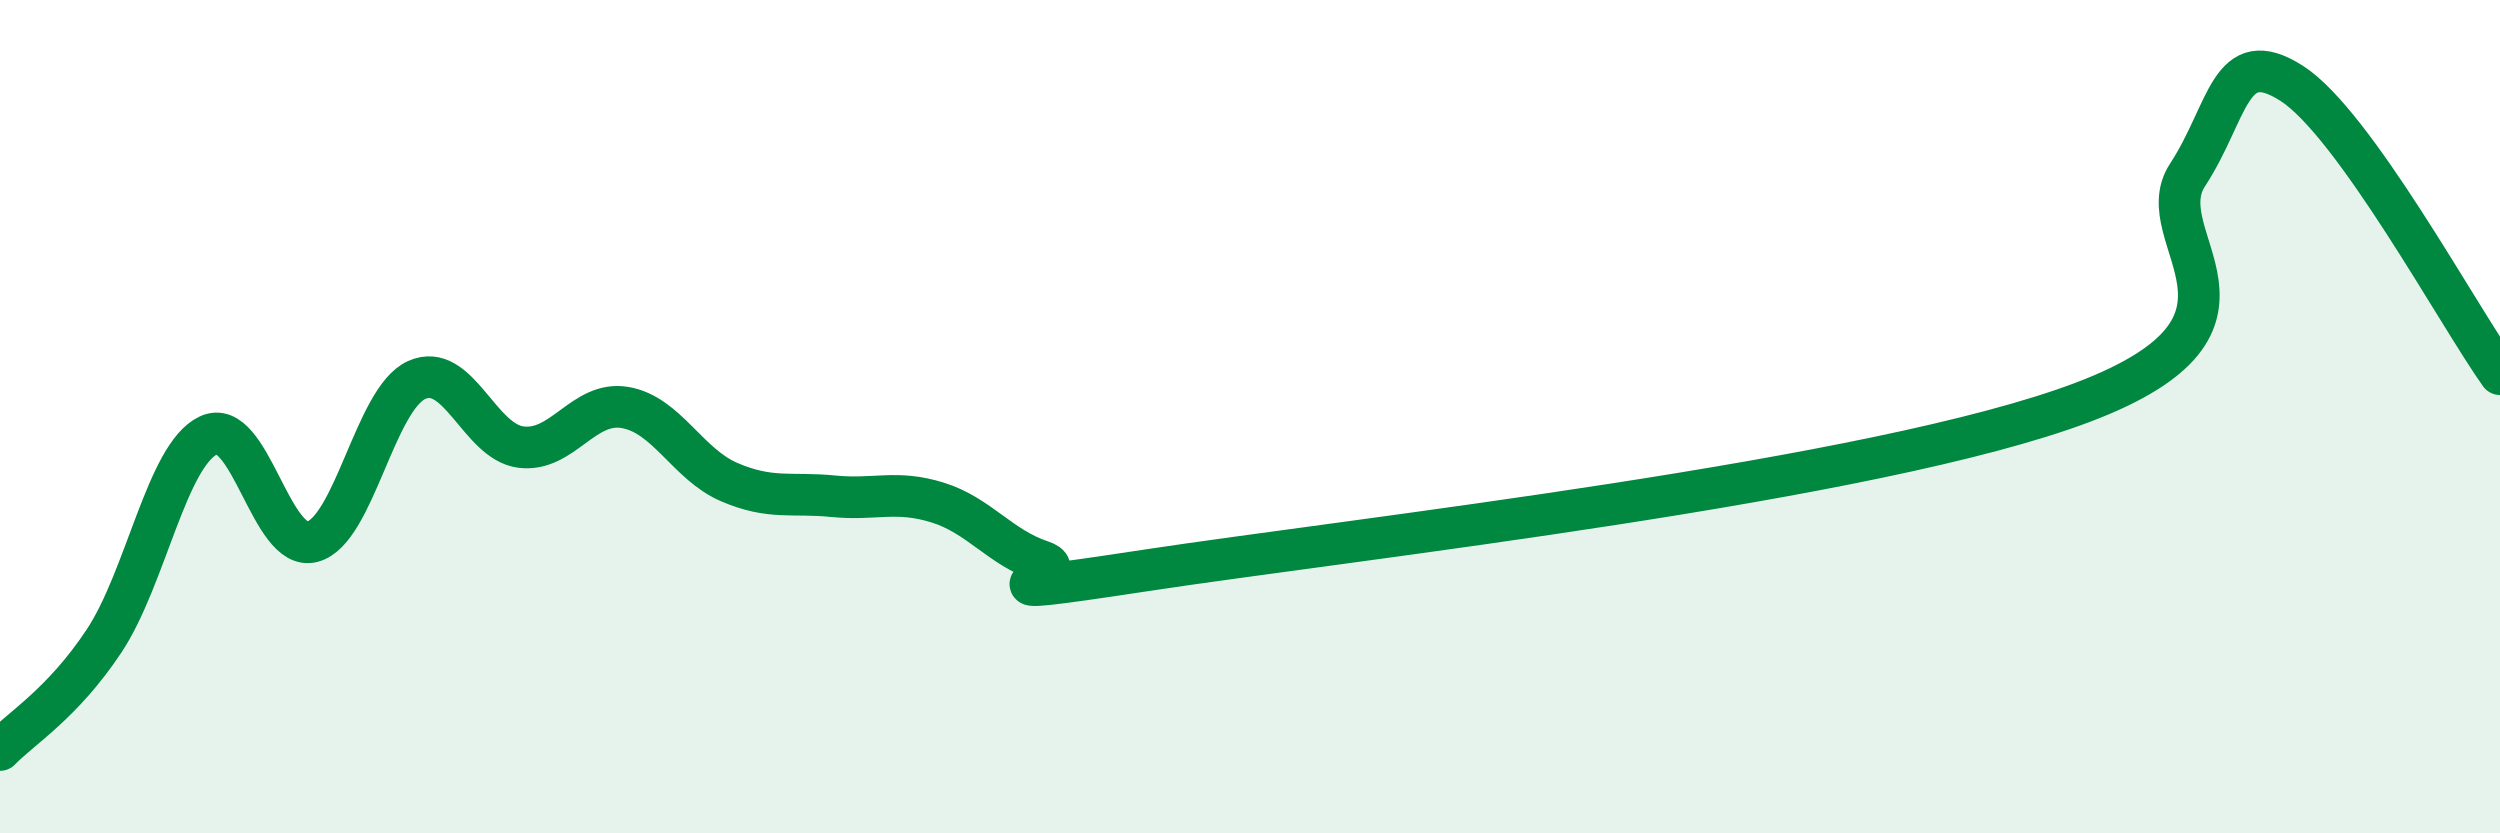 
    <svg width="60" height="20" viewBox="0 0 60 20" xmlns="http://www.w3.org/2000/svg">
      <path
        d="M 0,18 C 0.5,17.48 1.5,16.89 2.5,15.38 C 3.5,13.87 4,10.93 5,10.45 C 6,9.97 6.5,13.27 7.5,13 C 8.5,12.73 9,9.57 10,9.12 C 11,8.67 11.5,10.6 12.5,10.73 C 13.5,10.86 14,9.61 15,9.78 C 16,9.95 16.5,11.14 17.5,11.57 C 18.5,12 19,11.81 20,11.91 C 21,12.01 21.5,11.75 22.5,12.06 C 23.5,12.37 24,13.14 25,13.47 C 26,13.8 22.5,14.45 27.5,13.69 C 32.5,12.93 45,11.55 50,9.65 C 55,7.75 51.5,5.73 52.5,4.2 C 53.5,2.67 53.5,1.04 55,2 C 56.5,2.96 59,7.58 60,8.98L60 20L0 20Z"
        fill="#008740"
        opacity="0.1"
        stroke-linecap="round"
        stroke-linejoin="round"
      />
      <path
        d="M 0,18 C 0.5,17.48 1.5,16.89 2.5,15.38 C 3.5,13.87 4,10.93 5,10.45 C 6,9.97 6.5,13.27 7.5,13 C 8.5,12.73 9,9.57 10,9.12 C 11,8.67 11.5,10.6 12.5,10.73 C 13.5,10.86 14,9.61 15,9.78 C 16,9.95 16.5,11.14 17.5,11.57 C 18.5,12 19,11.81 20,11.91 C 21,12.01 21.5,11.75 22.5,12.06 C 23.5,12.37 24,13.14 25,13.47 C 26,13.8 22.5,14.45 27.5,13.69 C 32.5,12.93 45,11.55 50,9.65 C 55,7.75 51.5,5.73 52.5,4.2 C 53.5,2.67 53.5,1.04 55,2 C 56.5,2.96 59,7.58 60,8.98"
        stroke="#008740"
        stroke-width="1"
        fill="none"
        stroke-linecap="round"
        stroke-linejoin="round"
      />
    </svg>
  